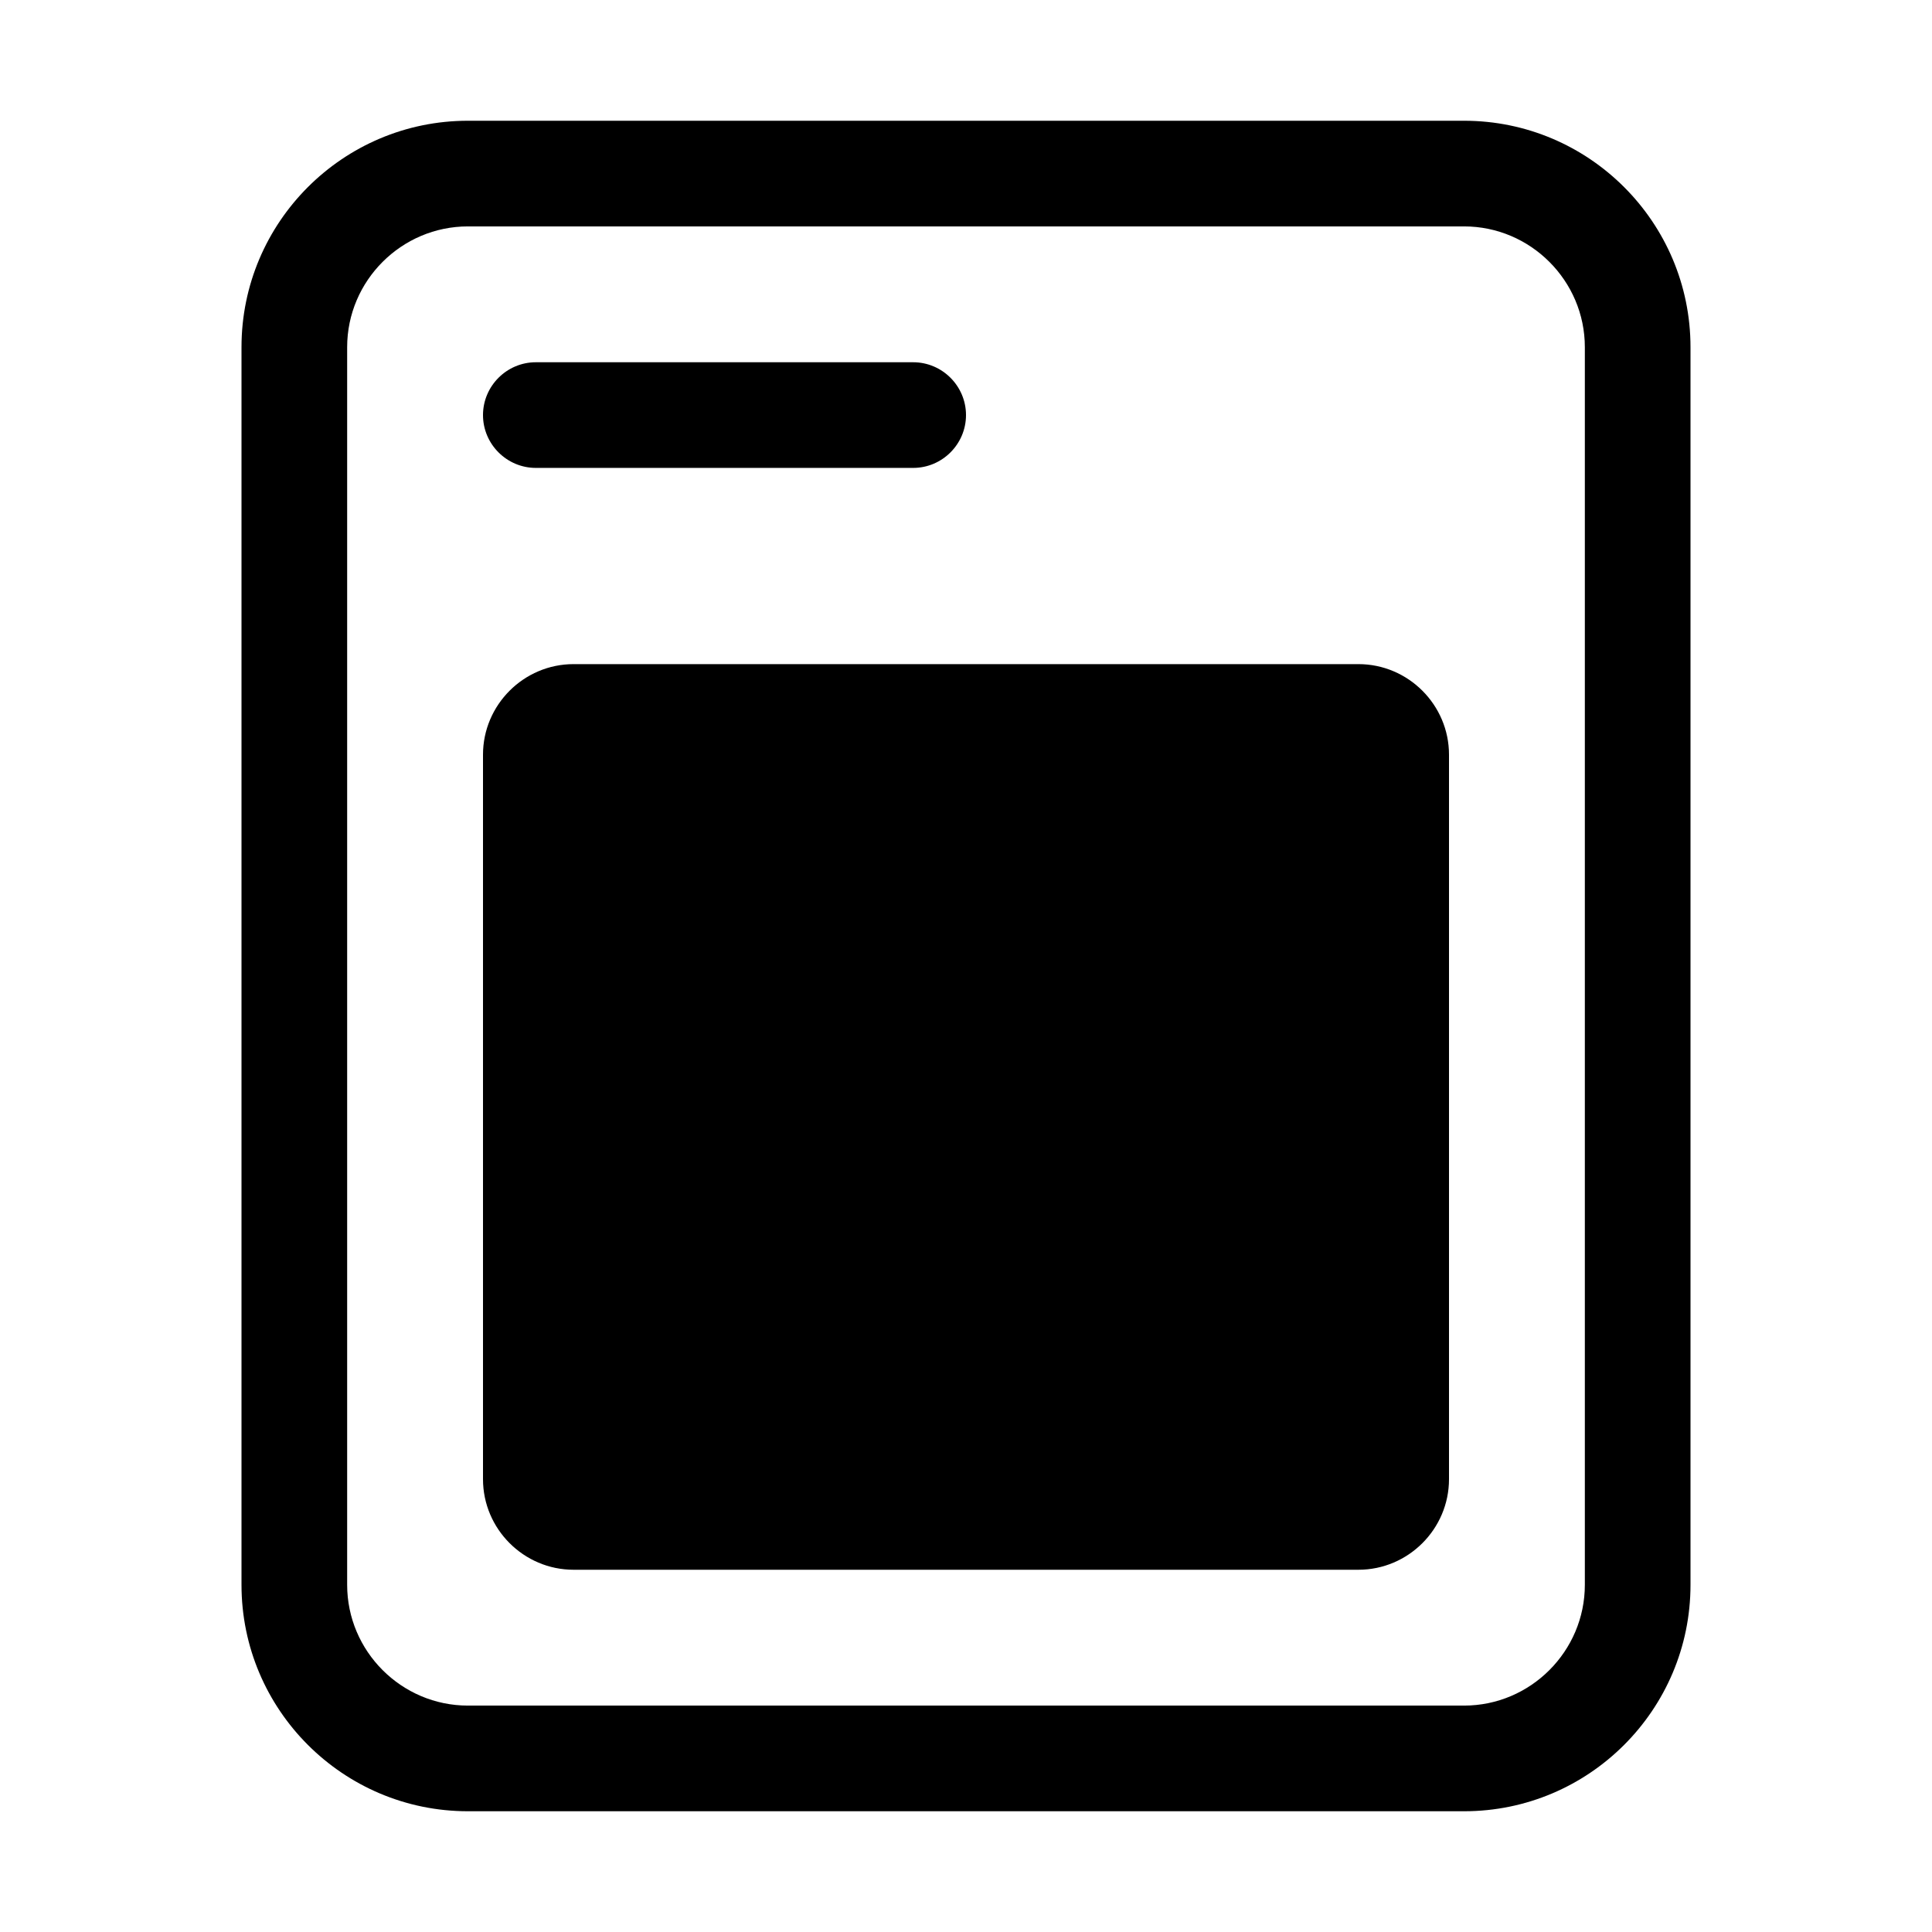 <?xml version="1.0" encoding="utf-8"?>
<!-- Generator: Adobe Illustrator 22.0.1, SVG Export Plug-In . SVG Version: 6.00 Build 0)  -->
<svg version="1.1" id="Layer_1" xmlns="http://www.w3.org/2000/svg" xmlns:xlink="http://www.w3.org/1999/xlink" x="0px" y="0px"
	 viewBox="0 0 512 512" style="enable-background:new 0 0 512 512;" xml:space="preserve">
<g>
	<path d="M388,32H124c-33.1,0-60,26.9-60,60v328c0,33.1,26.9,60,60,60h264c33.1,0,60-26.9,60-60V92C448,58.9,421.1,32,388,32z
		 M420,420c0,17.6-14.4,32-32,32H124c-17.6,0-32-14.4-32-32V92c0-17.6,14.4-32,32-32h264c17.6,0,32,14.4,32,32V420z"/>
	<path d="M360,176H152c-13.2,0-24,10.8-24,24v192c0,13.2,10.8,24,24,24h208c13.2,0,24-10.8,24-24V200C384,186.8,373.2,176,360,176z"
		/>
	<path d="M142,124h100c7.7,0,14-6.3,14-14s-6.3-14-14-14H142c-7.7,0-14,6.3-14,14S134.3,124,142,124z"/>
</g>
</svg>
